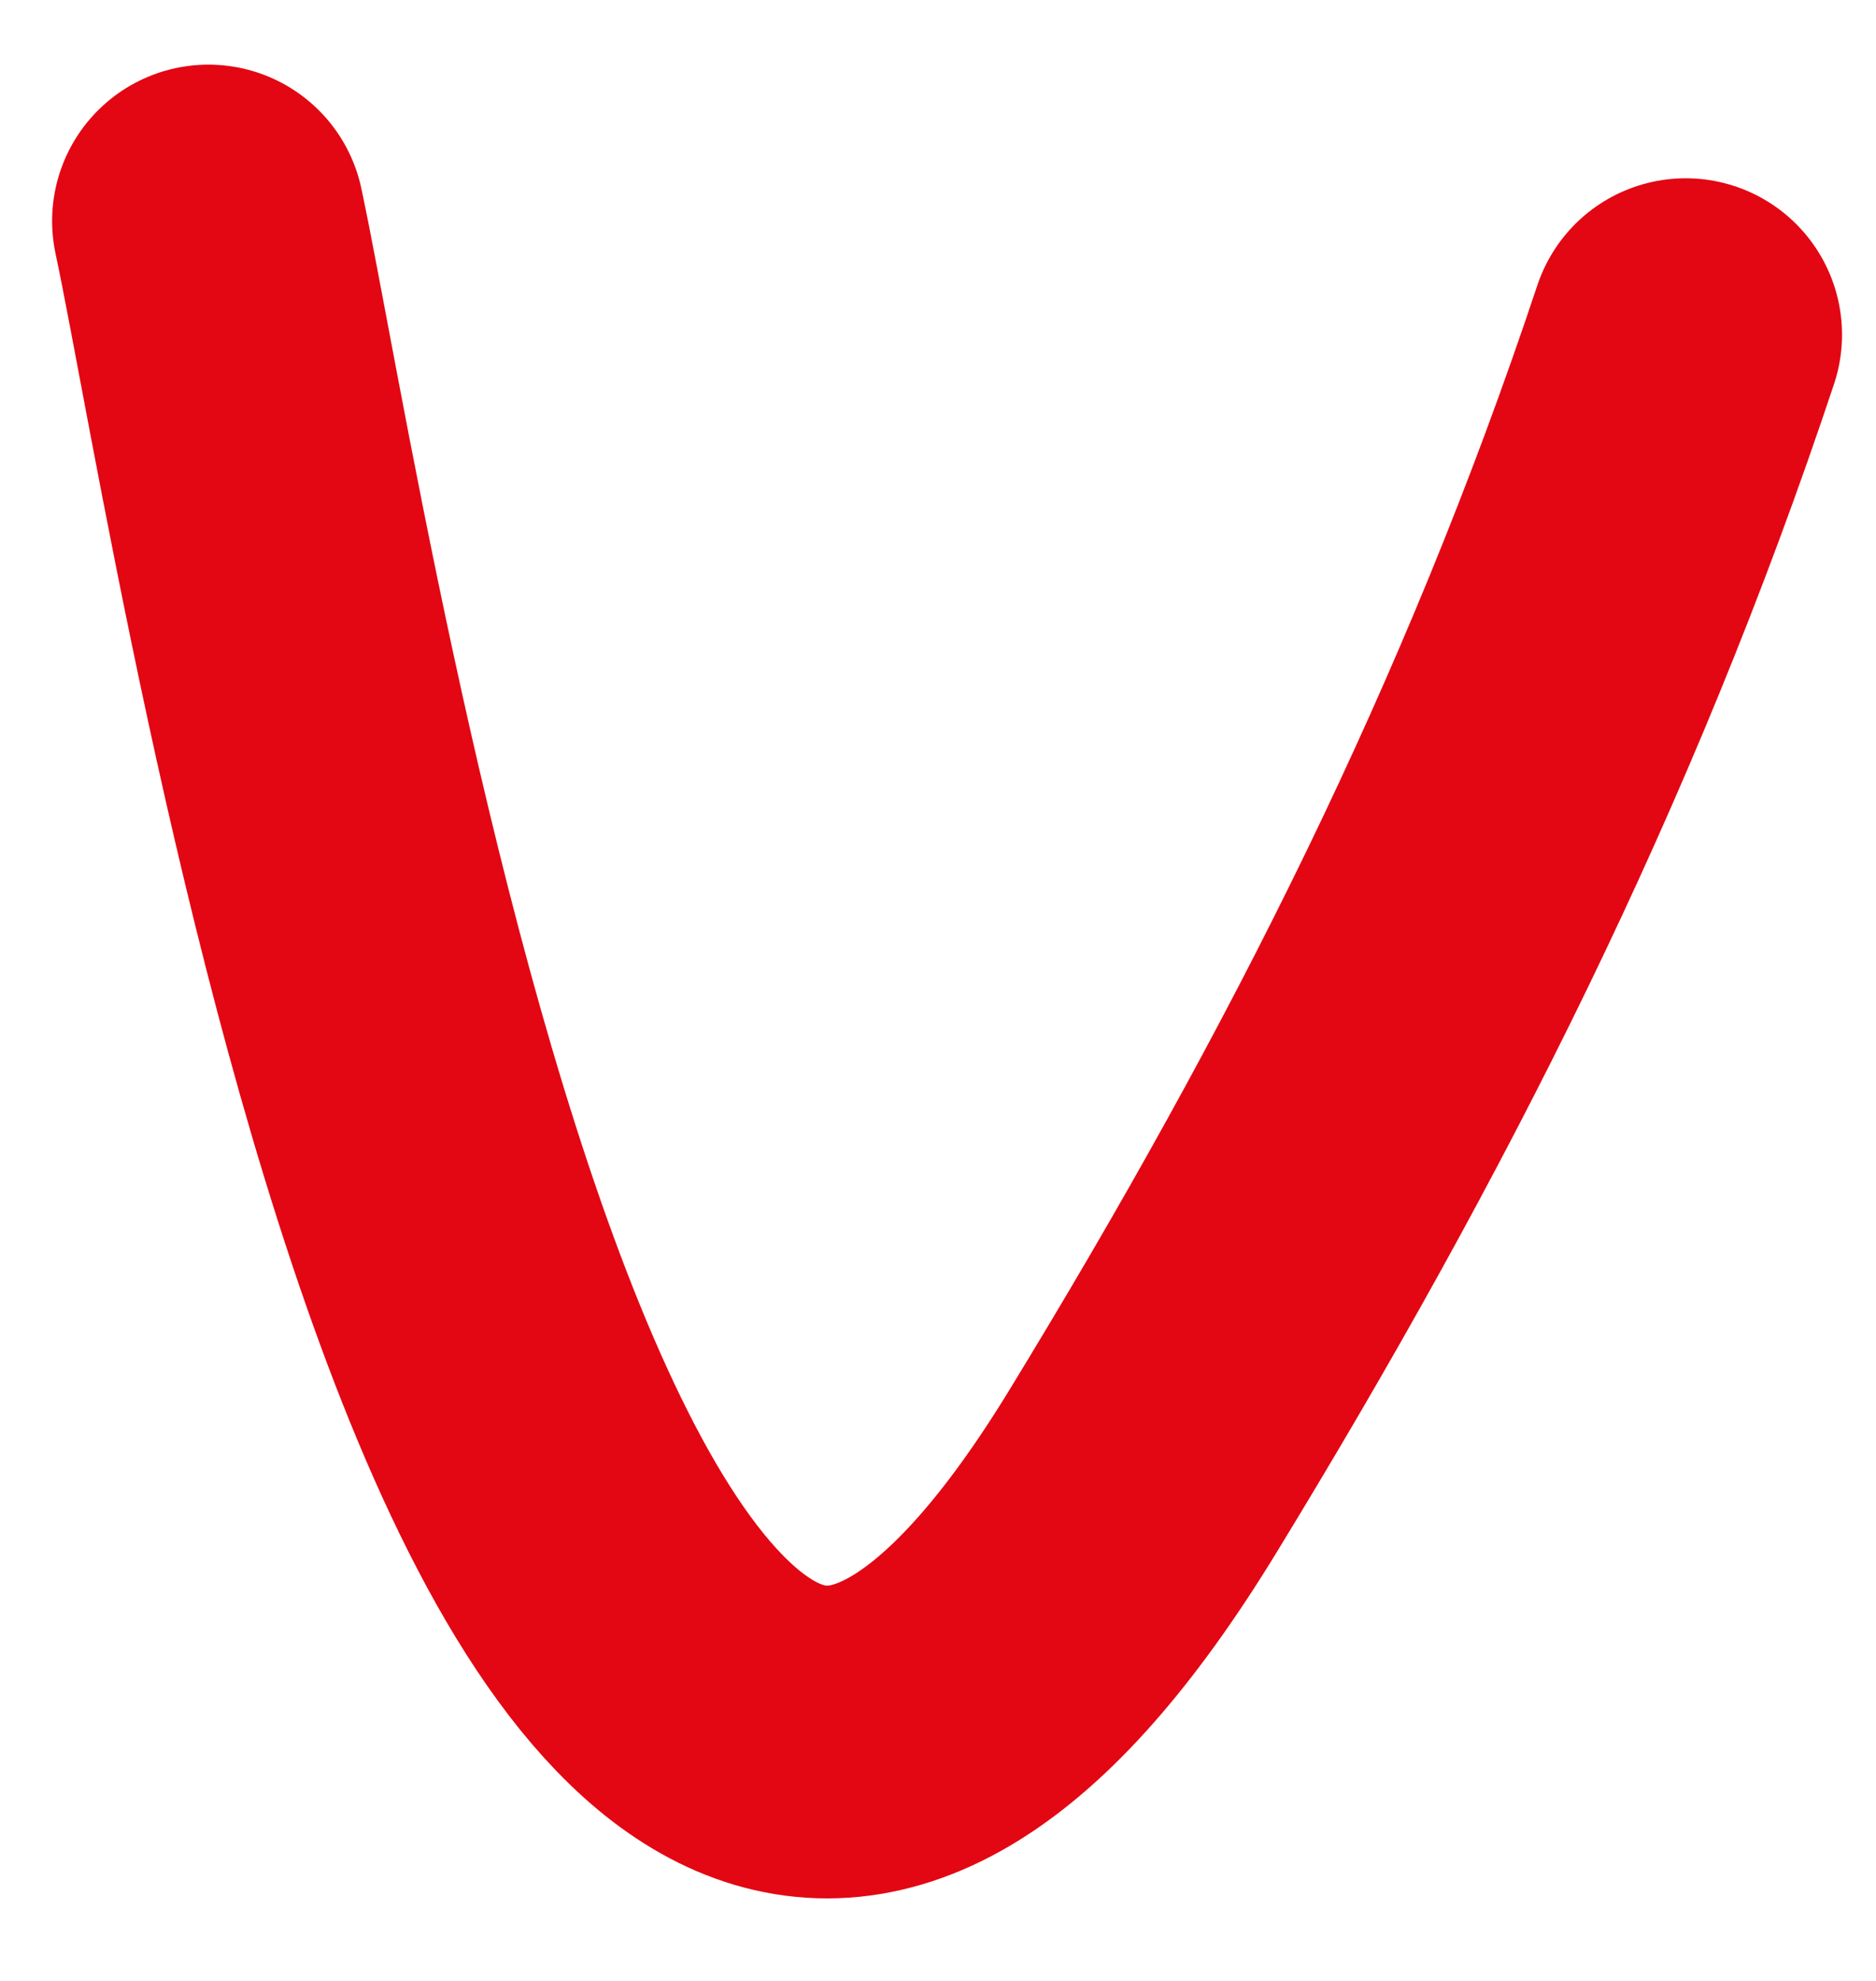 <?xml version="1.0" encoding="UTF-8"?> <svg xmlns="http://www.w3.org/2000/svg" width="18" height="19" viewBox="0 0 18 19" fill="none"> <path d="M2 2.12C2.655 5.176 5.318 23.355 10.965 14.114C13.118 10.59 14.859 7.157 16.174 3.21" stroke="#E30613" stroke-width="3" stroke-linecap="round"></path> </svg> 